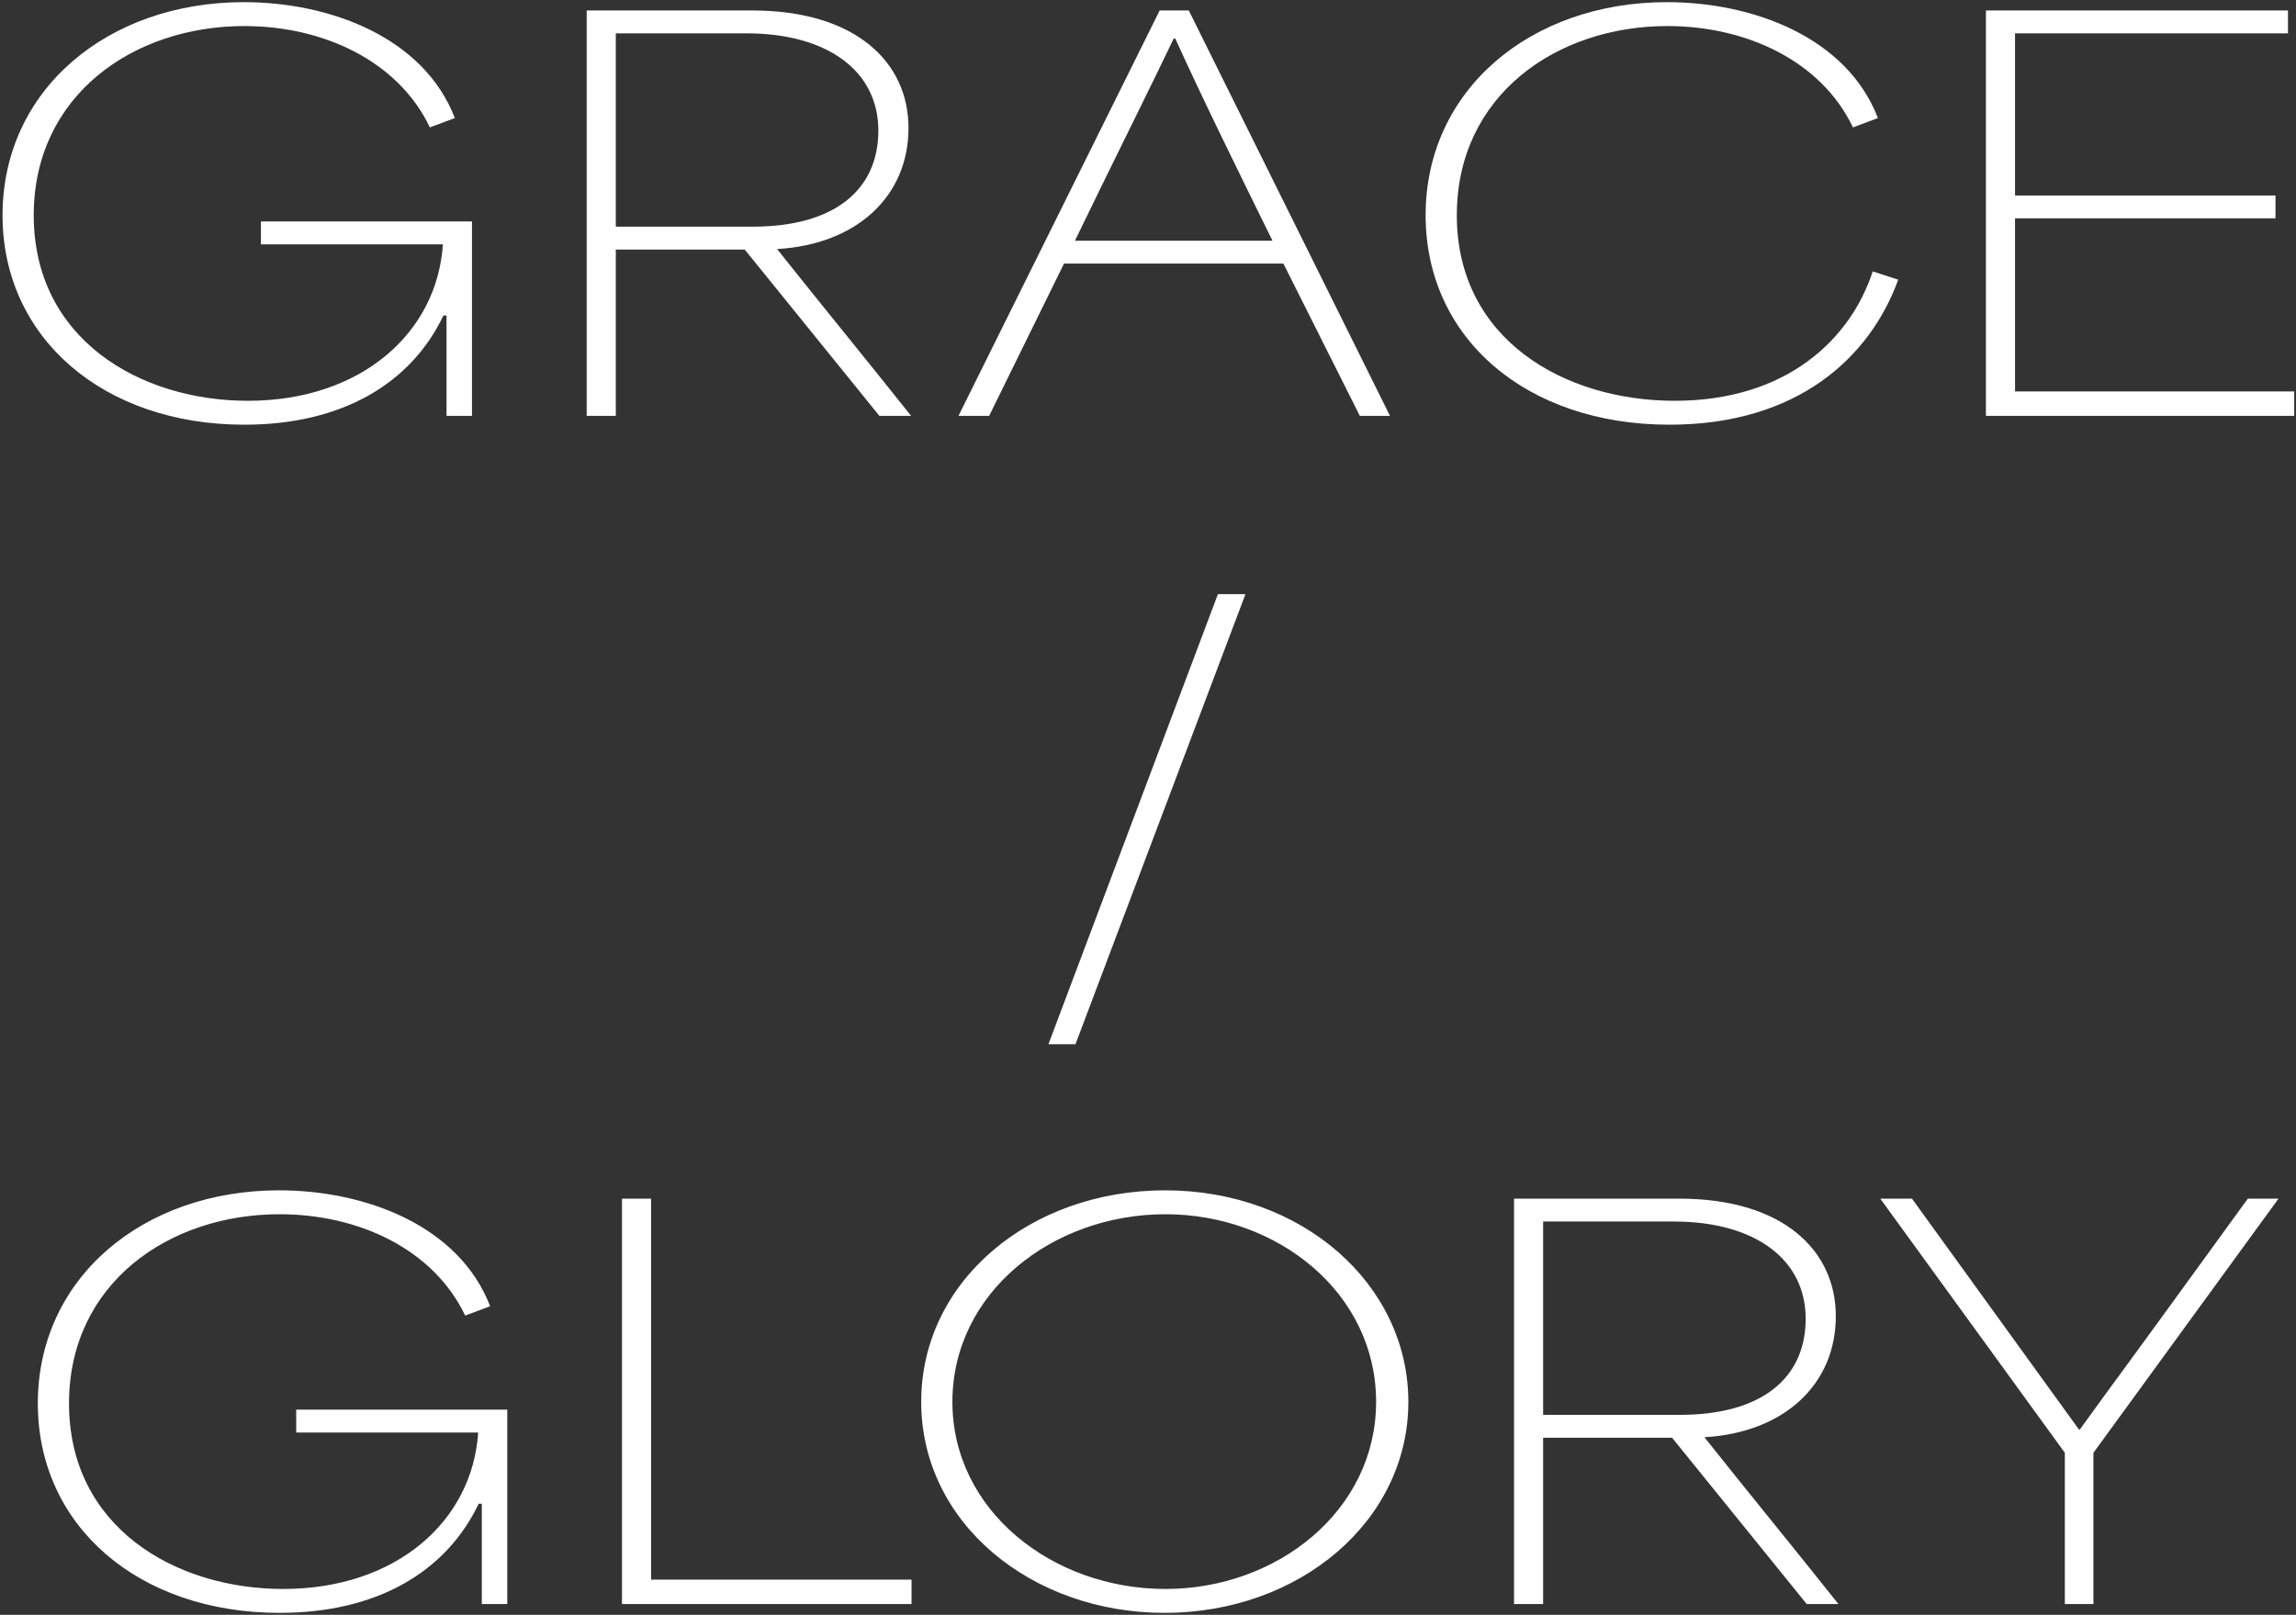 <svg width="425" height="299" viewBox="0 0 425 299" fill="none" xmlns="http://www.w3.org/2000/svg">
<rect x="0" y="0" width="425" height="299" fill="#333333" stroke="none"/>
<path d="M45.218 78.636C19.139 78.636 0.47 62.565 0.47 39.854C0.47 16.565 20.005 0.398 45.122 0.398C61 0.398 78.418 6.846 84.192 21.858L79.573 23.59C73.703 11.273 59.846 4.825 45.218 4.825C24.624 4.825 6.244 17.72 6.244 39.854C6.244 62.758 25.875 74.209 45.892 74.209C66.871 74.209 80.921 61.603 81.979 45.243H48.297V41.009H87.368V77H82.653V58.427H82.075C76.109 70.937 63.406 78.636 45.218 78.636ZM108.599 77V1.938H139.201C158.448 1.938 168.167 11.561 168.167 23.687C168.167 36.389 158.544 45.243 143.917 46.109V46.205C152.096 56.502 160.469 66.703 168.649 77H162.778L137.854 46.205H113.988C113.988 56.502 113.988 66.703 113.988 77H108.599ZM113.988 41.971H139.297C154.502 41.971 162.586 35.139 162.586 24.168C162.586 13.197 153.251 6.172 138.143 6.172H113.988C113.988 19.067 113.988 29.076 113.988 41.971ZM177.418 77L214.66 1.938H220.049L257.292 77H251.71L237.564 48.804C223.995 48.804 210.522 48.804 196.953 48.804L183.096 77H177.418ZM198.974 44.569H235.543C229.288 31.866 222.648 18.394 217.547 7.135H217.258C214.179 13.678 206.288 29.461 198.974 44.569ZM309.023 78.636C282.463 78.636 263.89 62.565 263.89 39.854C263.89 16.565 283.425 0.398 308.542 0.398C324.42 0.398 341.839 6.846 347.613 21.858L342.993 23.59C337.123 11.273 323.266 4.825 308.638 4.825C288.044 4.825 269.664 17.72 269.664 39.854C269.664 62.854 289.584 74.209 309.985 74.209C330.868 74.209 342.608 62.661 346.65 50.247L351.366 51.787C346.169 66.126 332.793 78.636 309.023 78.636ZM367.602 77V1.938H423.514V6.172H372.991C372.991 16.18 372.991 26.189 372.991 36.197H421.204V40.431H372.991C372.991 51.113 372.991 61.795 372.991 72.477H424.668V77H367.602ZM194.068 193.351L225.44 110.013H230.541L199.072 193.351H194.068ZM51.749 298.636C25.67 298.636 7.001 282.565 7.001 259.854C7.001 236.565 26.536 220.398 51.653 220.398C67.532 220.398 84.95 226.846 90.724 241.858L86.105 243.59C80.235 231.273 66.377 224.825 51.749 224.825C31.156 224.825 12.775 237.72 12.775 259.854C12.775 282.757 32.407 294.209 52.423 294.209C73.402 294.209 87.452 281.603 88.511 265.243H54.829V261.009H93.9V297H89.184V278.427H88.607C82.64 290.937 69.938 298.636 51.749 298.636ZM115.13 297V221.938H120.52V292.477C136.59 292.477 152.661 292.477 168.732 292.477V297H115.13ZM215.557 298.636C191.018 298.636 170.52 282.084 170.52 259.565C170.52 237.143 190.729 220.398 215.654 220.398C241.059 220.398 260.691 237.816 260.691 259.565C260.691 281.603 240.578 298.636 215.557 298.636ZM176.294 259.565C176.294 279.678 194.771 294.209 215.75 294.209C236.44 294.209 254.724 279.678 254.724 259.565C254.724 239.356 236.44 224.825 215.75 224.825C194.771 224.825 176.294 239.356 176.294 259.565ZM280.25 297V221.938H310.852C330.098 221.938 339.818 231.561 339.818 243.687C339.818 256.39 330.195 265.243 315.567 266.109V266.205C323.747 276.502 332.119 286.703 340.299 297H334.429L309.505 266.205H285.639C285.639 276.502 285.639 286.703 285.639 297H280.25ZM285.639 261.971H310.948C326.153 261.971 334.237 255.138 334.237 244.168C334.237 233.197 324.902 226.172 309.793 226.172H285.639C285.639 239.068 285.639 249.076 285.639 261.971ZM382.211 297V268.996C370.856 253.31 359.404 237.624 348.048 221.938H353.918L384.809 264.666H385.002C394.24 251.867 386.638 262.548 416.085 221.938H421.763L387.504 268.996C387.504 278.331 387.504 287.665 387.504 297H382.211Z" fill="white"></path>
</svg>
